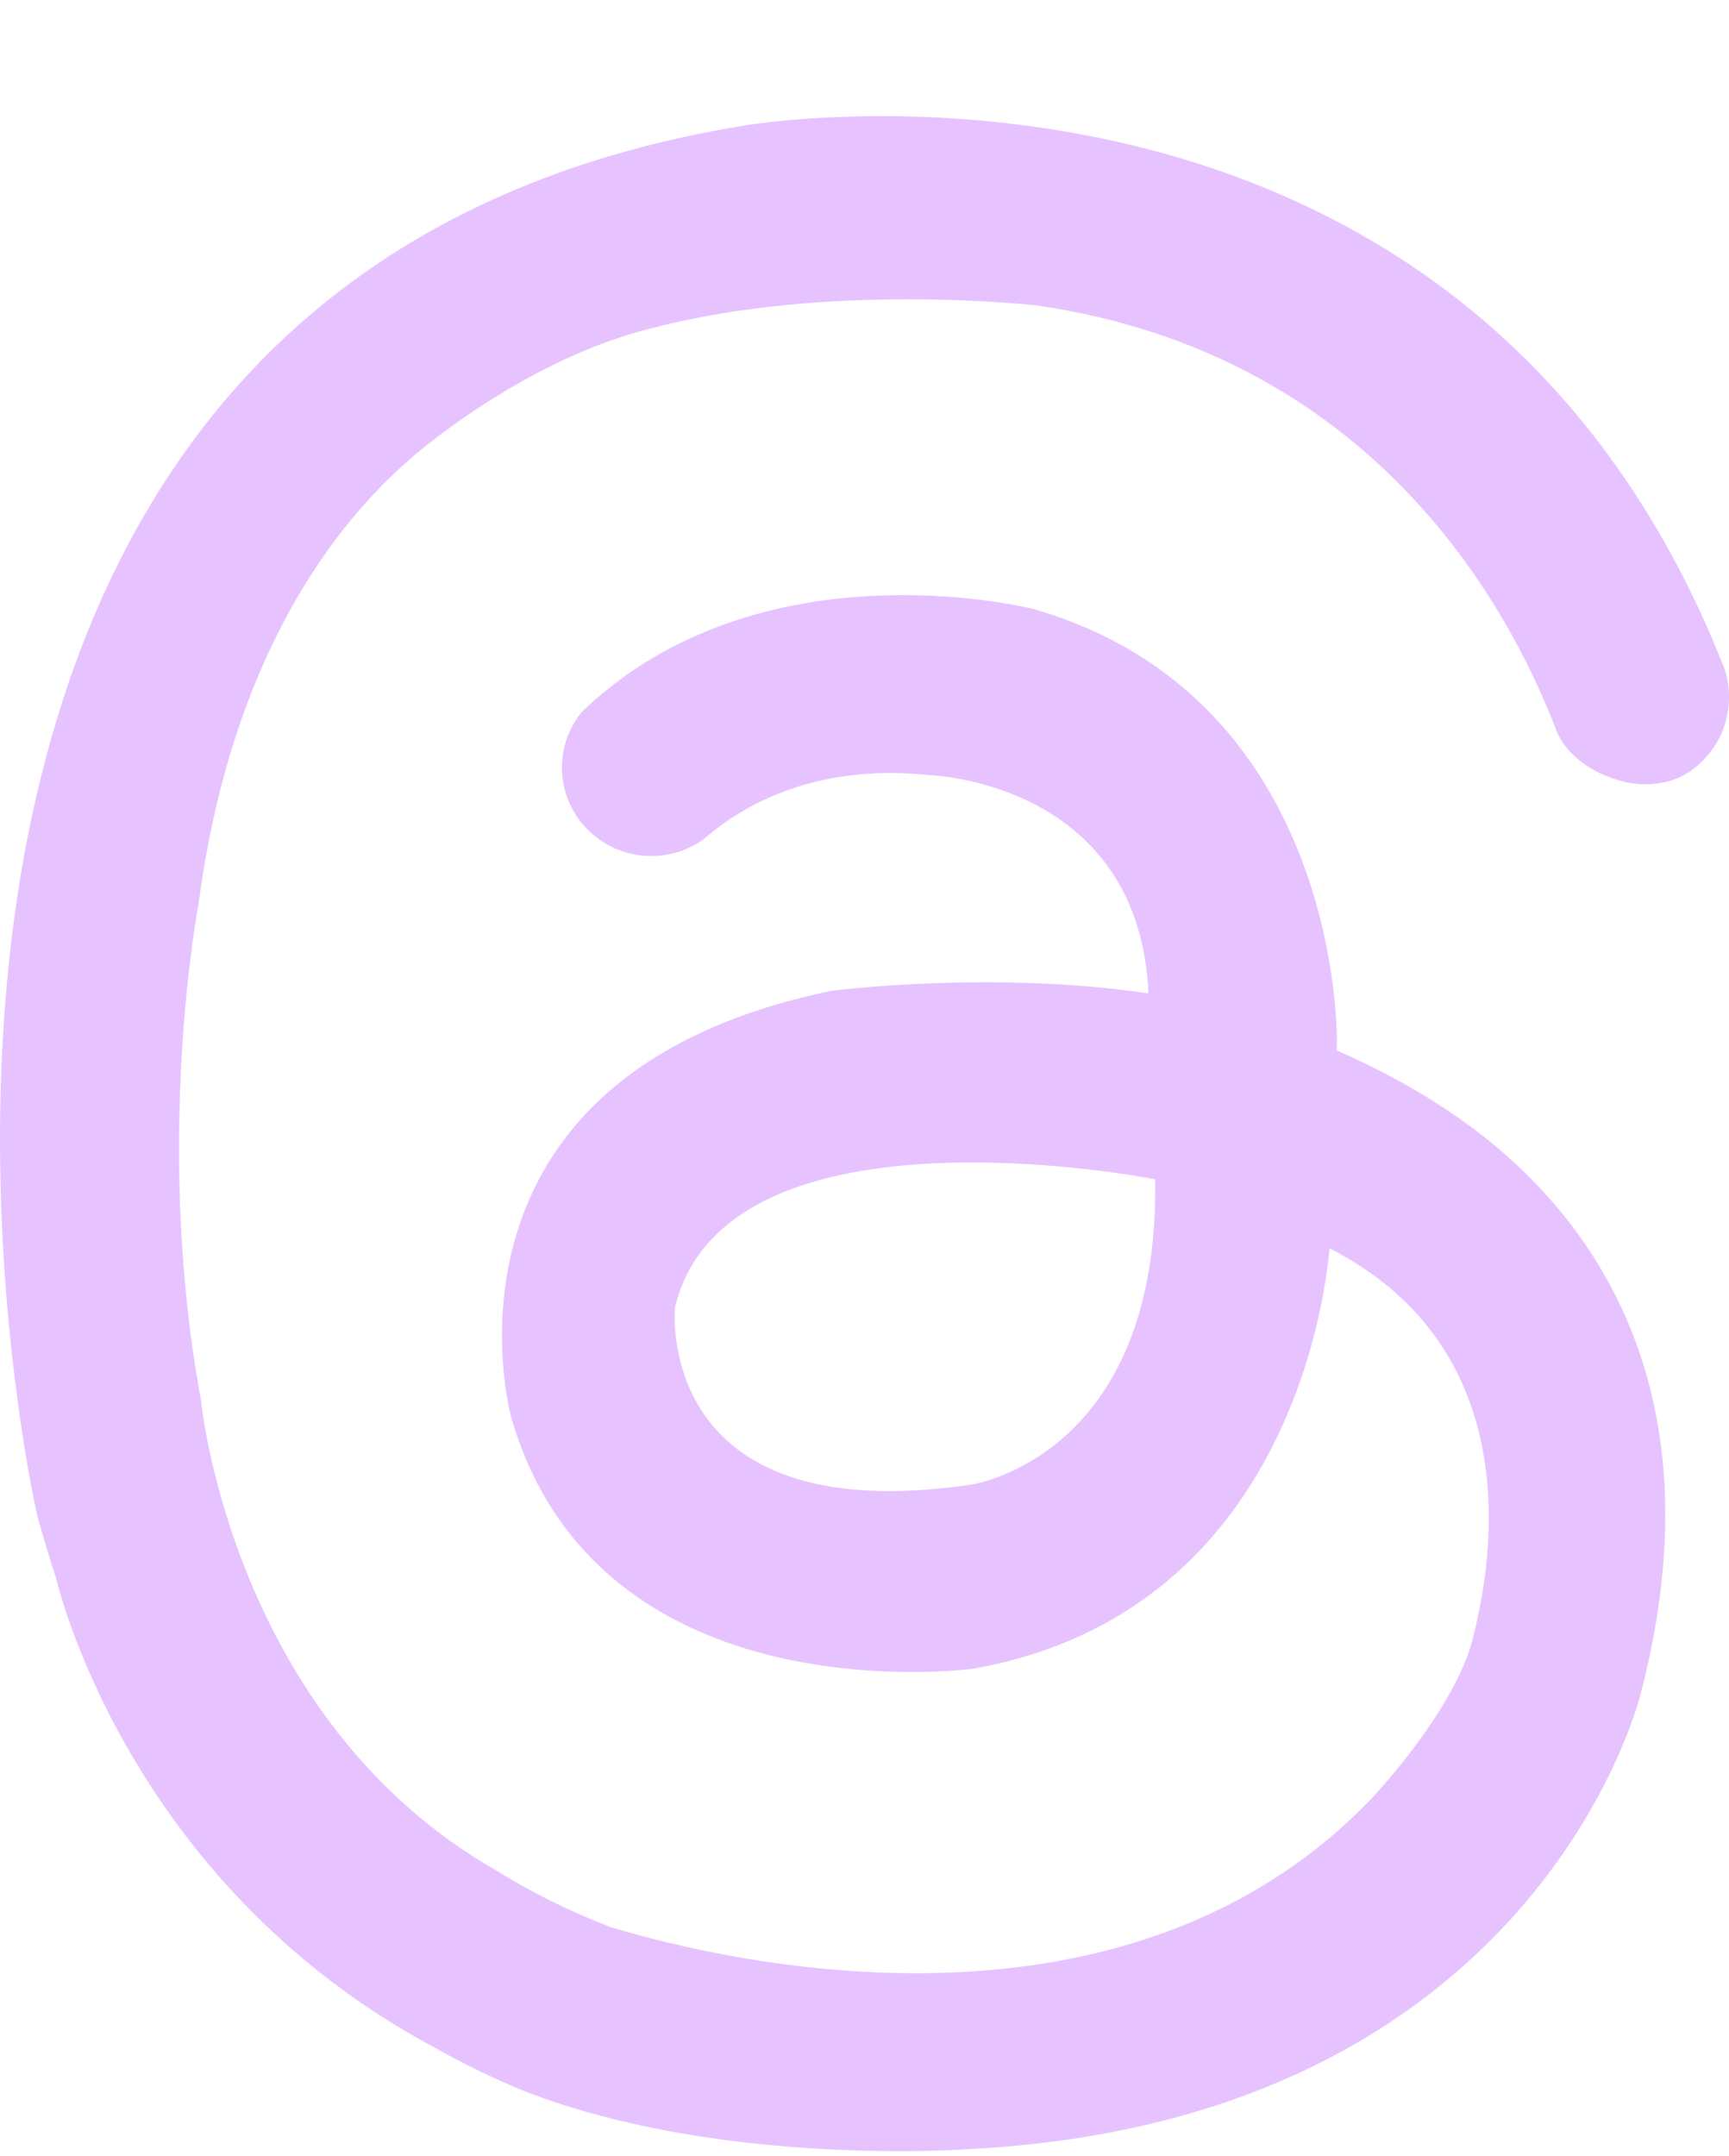 <?xml version="1.0" encoding="UTF-8" standalone="no"?><svg xmlns="http://www.w3.org/2000/svg" xmlns:xlink="http://www.w3.org/1999/xlink" fill="#000000" height="959.4" preserveAspectRatio="xMidYMid meet" version="1" viewBox="155.1 35.5 769.8 959.4" width="769.8" zoomAndPan="magnify"><g id="change1_1"><path d="M922.834,332.916c-0.604-1.537-1.223-3.051-1.838-4.569C802.324,35.5,485.92,91.463,485.92,91.463 c-279.595,45.751-330.666,283.333-330.824,450.213h-0.02c0,0.396,0.016,0.769,0.016,1.156c0.002,7.082,0.102,14.025,0.275,20.832 c0.024,1.041,0.047,2.092,0.077,3.125c2.398,82.768,16.125,142.719,16.125,142.719c2.714,9.97,5.554,19.339,8.47,28.148 c0,0,30.307,135.116,168.384,208.98c3.229,1.823,6.449,3.58,9.652,5.259c10.683,5.601,21.185,10.41,31.342,14.554 c35.048,13.477,73.516,20.278,107.157,23.545c50.826,4.938,90.578,1.895,90.578,1.895 c253.08-13.321,298.361-202.461,298.361-202.461c37.164-141.901-27.428-218.453-79.666-255.478c-0.008-0.004-0.014-0.008-0.02-0.015 c-0.996-0.705-1.988-1.397-2.975-2.075c-0.021-0.017-0.043-0.029-0.064-0.045c-0.67-0.459-1.336-0.912-2.002-1.357 c-16.736-11.297-34.125-20.334-50.627-27.508l0.156-3.568c0,0,2.998-152.843-134.863-192.803c0,0-112.296-28.813-192.034,37.451 c-3.177,2.642-6.301,5.438-9.365,8.388c-5.477,6.75-8.761,15.32-8.761,24.657c0,9.154,3.16,17.572,8.446,24.261 c5.352,6.771,12.885,11.766,21.558,13.93c3.116,0.779,6.376,1.195,9.736,1.195c8.842,0,17.007-2.865,23.606-7.707 c1.155-1.002,2.375-2.02,3.661-3.045c18.178-14.479,49.628-30.363,97.197-25.205c0,0,85.359,2.781,96.021,86.138 c0.354,2.796,0.633,5.677,0.814,8.65c0,0.012,0,0.021,0,0.031v2.26c-69.475-10.377-140.794-1.178-140.794-1.178 c-184.808,37.964-142.85,189.811-142.85,189.811c38.961,134.865,205.792,111.887,205.792,111.887 c138.281-24.563,156.434-162.61,158.568-187.077c88.104,45.082,73.191,138.655,63.322,175.262l0,0v0.001 c-0.27,0.995-0.533,1.947-0.791,2.855c-2.477,7.842-11.891,31.472-43.012,65.887c-109.641,115.599-286.387,74.121-339.589,58.093 c-18.632-7.155-35.486-15.614-50.751-25.094c-0.025-0.015-0.05-0.028-0.076-0.043c-118.406-67.566-131.663-209.89-131.67-209.967 c-21.193-115.135-0.987-220.239-0.987-220.239c14.594-110.266,60.771-169.202,94.677-198.445h-0.001c0,0,29.495-26.178,69.88-44.583 c2.072-0.957,4.175-1.88,6.303-2.771c0.017-0.007,0.031-0.014,0.05-0.021c0.373-0.156,0.746-0.313,1.12-0.466 c9.714-4.044,19.956-7.557,30.496-10.1c77.84-20.465,170.434-10.012,170.434-10.012c147.424,21.339,208.686,130.247,231.1,187.884 c0,0,0.002,0.004,0.002,0.005c0.318,0.82,0.631,1.629,0.934,2.43c2.285,5.003,9.512,16.432,29.283,21.612l0.002-0.002 c0,0,0.012,0.004,0.014,0.004c0.385,0.103,0.787,0.191,1.18,0.289c3.893,0.853,16.623,2.836,27.885-4.354 c0.23-0.153,0.473-0.3,0.699-0.458c0.197-0.136,0.396-0.275,0.594-0.415c10.146-7.264,16.777-19.175,16.777-32.658 C924.922,341.237,924.182,336.938,922.834,332.916z M587.484,696.187c-141.859,20.98-131.869-78.918-131.869-78.918 c22.977-94.907,213.785-56.944,213.785-56.944C671.4,684.198,587.484,696.187,587.484,696.187z" fill="#e6c3ff"/></g></svg>